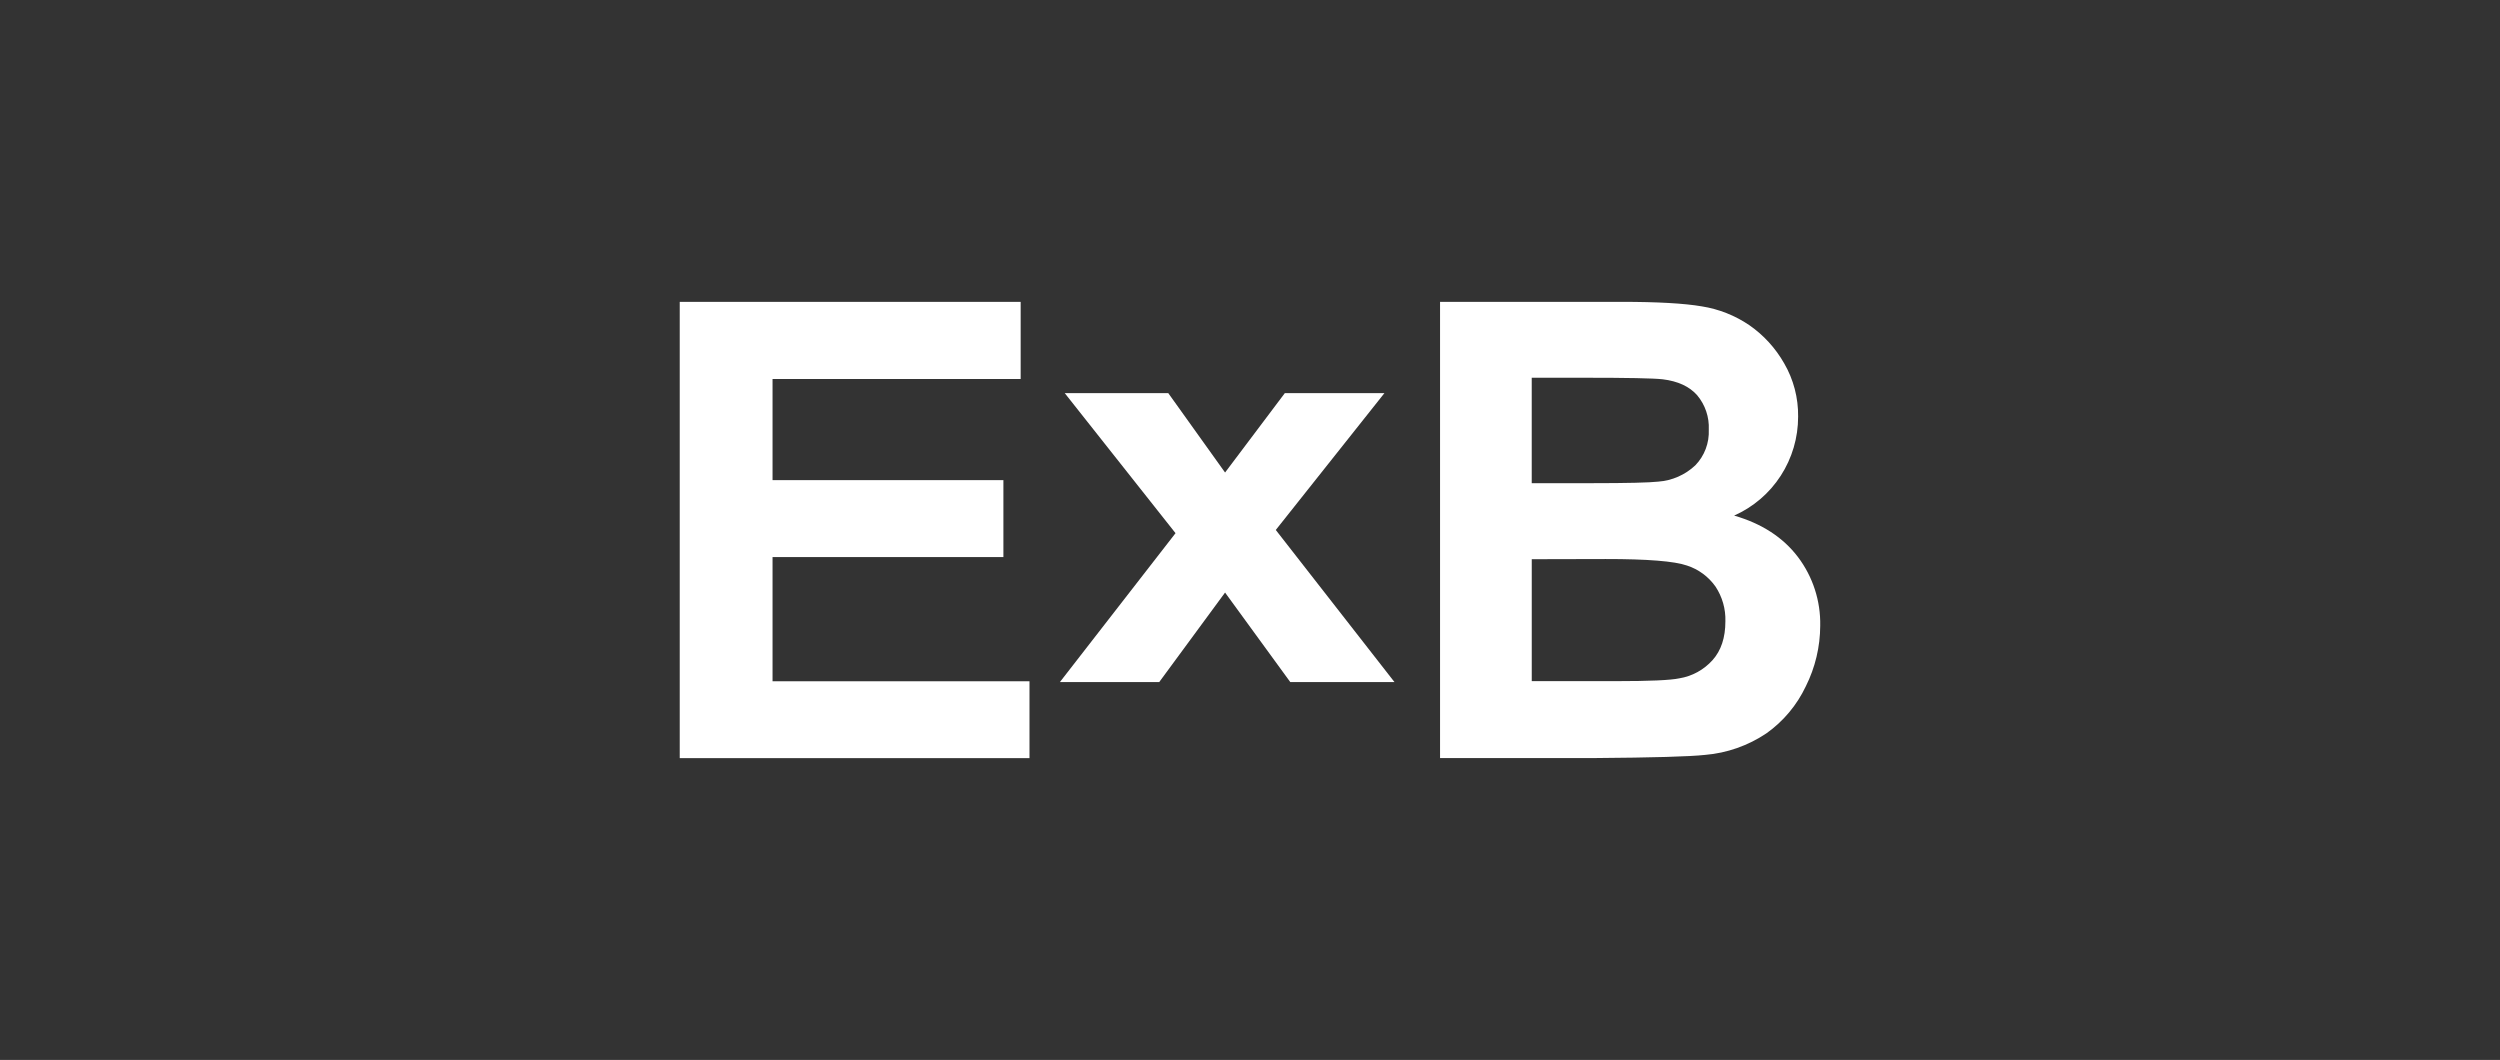 <?xml version="1.0" encoding="UTF-8"?><svg id="Ebene_1" xmlns="http://www.w3.org/2000/svg" viewBox="0 0 1028.35 436"><rect x="0" y="0" width="1028.35" height="436" fill="#333333" stroke="none"/><defs><style>.cls-1{fill:#fff;fill-rule:evenodd;stroke-width:0px;}</style></defs><path class="cls-1" d="m279.6,311.83V124.17h140.24v31.74h-102.06v41.6h94.96v31.64h-94.96v51.07h105.69v31.62h-143.88Z"/><path class="cls-1" d="m435.98,280.56h40.86l27.08-36.82,26.82,36.82h42.86l-48.82-62.56,44.7-56.3h-40.97l-24.59,32.67-23.37-32.67h-42.59l45.58,57.62"/><path class="cls-1" d="m630.07,230.01v50.17h34.84c13.58,0,22.19-.38,25.84-1.15,5.28-.85,10.1-3.5,13.69-7.49,3.54-3.96,5.28-9.28,5.28-15.94.16-5.09-1.27-10.1-4.07-14.33-2.88-4.07-6.99-7.11-11.72-8.64-5.15-1.8-16.29-2.69-33.44-2.68l-30.42.07Zm72.82-53.26c.12,2.7-.31,5.39-1.26,7.91-.95,2.52-2.41,4.82-4.28,6.75-4.17,3.92-9.54,6.29-15.22,6.7-3.57.41-12.69.64-27.37.64h-24.7v-43.37h21.64c17.75,0,28.49.21,32.23.64,6.28.77,11.01,2.96,14.19,6.57,3.3,3.94,5.01,8.99,4.77,14.15Zm-110.52-52.59h74.61c14.77,0,25.79.62,33.04,1.86,7,1.11,13.68,3.75,19.55,7.74,5.88,4.08,10.77,9.44,14.32,15.68,3.87,6.65,5.85,14.24,5.75,21.95.01,8.63-2.47,17.07-7.15,24.3-4.67,7.23-11.34,12.92-19.17,16.39,11.37,3.29,20.12,8.97,26.25,17.04,6.13,8.11,9.36,18.07,9.16,28.26-.03,8.65-2.05,17.18-5.92,24.91-3.66,7.74-9.23,14.4-16.18,19.34-7.54,5.08-16.24,8.14-25.27,8.89-6.29.69-21.44,1.12-45.46,1.3h-63.55V124.17Z"/></svg>
